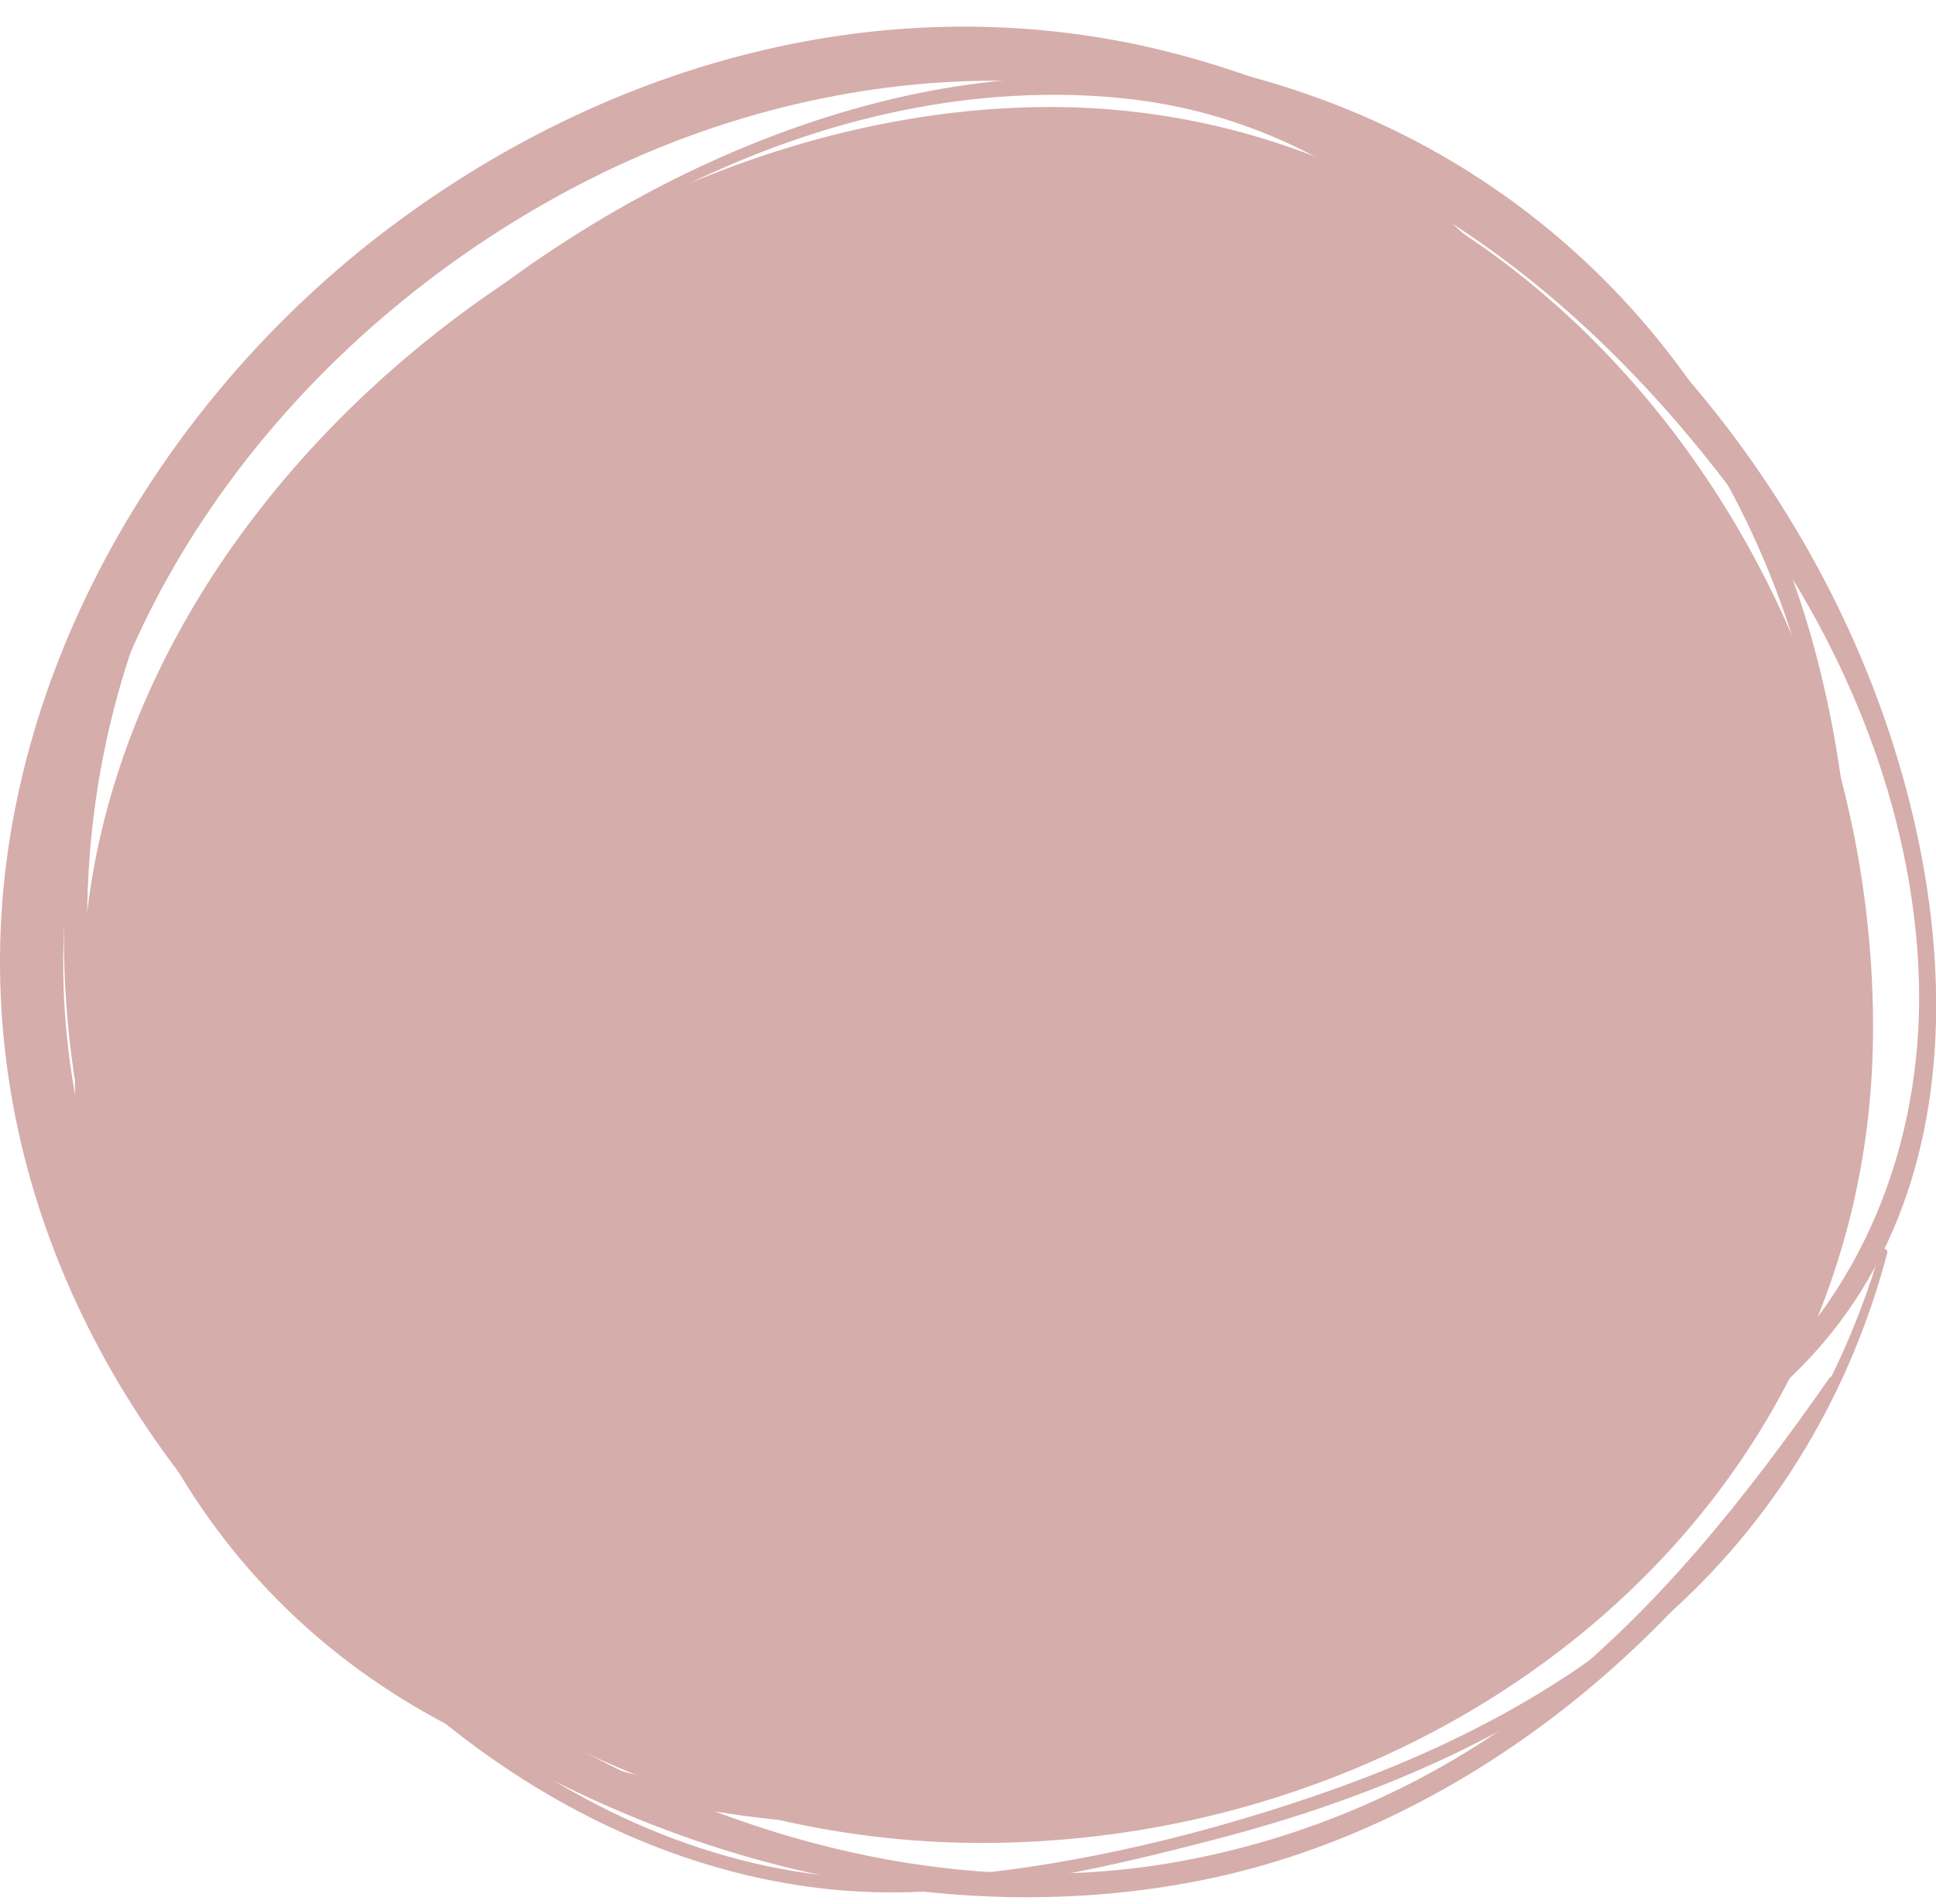 <?xml version="1.0" encoding="UTF-8" standalone="no"?><svg xmlns="http://www.w3.org/2000/svg" xmlns:xlink="http://www.w3.org/1999/xlink" fill="#000000" height="314.9" preserveAspectRatio="xMidYMid meet" version="1" viewBox="0.0 -4.4 320.2 314.9" width="320.2" zoomAndPan="magnify"><defs><clipPath id="a"><path d="M 0 0 L 320.23 0 L 320.23 309.43 L 0 309.43 Z M 0 0"/></clipPath></defs><g><g id="change1_1"><path d="M 309.789 165.621 C 309.789 245.574 239.223 300.449 162.32 300.449 C 85.418 300.449 13.605 240.117 13.605 160.164 C 13.605 80.215 96.844 13.301 173.746 13.301 C 250.648 13.301 309.789 85.668 309.789 165.621" fill="#d5adab"/></g><g clip-path="url(#a)" id="change1_2"><path d="M 302.547 223.582 C 288.703 243.348 273.836 262.258 254.602 277.09 C 236.75 290.855 215.664 300.051 193.453 303.789 C 145.641 311.848 94.473 291.207 59.539 258.965 C 24.359 226.496 3.301 179.957 12.691 131.82 C 21.805 85.102 55.988 46.125 97.859 25.09 C 119.086 14.426 143.145 8.539 166.91 8.973 C 191.523 9.418 215.707 17.664 236.621 30.352 C 258.016 43.324 275.695 61.52 290.148 81.797 C 305.555 103.398 316.07 129.316 317.305 155.922 C 318.531 182.234 309.371 208.086 289.395 225.672 C 288.039 226.867 289.992 228.723 291.352 227.629 C 331.266 195.527 324.125 137.09 303.914 95.832 C 282.641 52.398 243.648 18.266 196.828 5.133 C 149.641 -8.109 100.668 5.184 62.559 34.688 C 25.754 63.188 -0.434 108.574 0.004 155.832 C 0.898 252.414 107.656 324.645 198.445 306.676 C 243.434 297.773 282.621 264.27 303.926 224.391 C 304.418 223.469 303.133 222.746 302.547 223.582" fill="#d5adab"/></g><g id="change2_1"><path d="M 130.195 35.305 C 97.094 42.324 70.031 68.156 51.992 95.688 C 43.27 108.996 36.02 124.039 32.777 139.676 C 28.707 159.289 31.797 181.328 40.824 199.223 C 42.156 201.863 46.207 199.996 45.484 197.258 C 43.062 188.059 39.754 179.211 38.047 169.812 C 36.238 159.848 36.52 149.82 38.445 139.906 C 41.371 124.855 47.66 110.828 55.77 97.895 C 72.906 70.562 99.449 46.504 130.508 36.43 C 131.223 36.199 130.93 35.148 130.195 35.305" fill="#d5adab"/></g><g id="change2_2"><path d="M 310.961 202.562 C 304.352 224.961 292.117 245.109 274.754 260.777 C 258.402 275.531 238.227 285.562 217.523 292.648 C 196.773 299.75 173.965 305.086 152.023 306.285 C 127.156 307.641 102.949 298.781 82.922 284.438 C 40.762 254.238 15.27 201.539 14.441 150.168 C 14.012 123.535 21.113 97.105 35.246 74.512 C 49.125 52.32 69.598 34.859 92.762 22.941 C 136.273 0.559 191.73 0.117 234.672 24.035 C 276.02 47.062 299.309 89.016 303.258 135.469 C 306.965 179.059 297.801 226.422 264.617 257.199 C 231.867 287.578 182.859 296.371 139.625 294.254 C 116.562 293.129 93.461 287.805 73.059 276.793 C 51.664 265.246 35.223 247.035 25.332 224.898 C 3.508 176.051 18.605 117.648 50.637 77.059 C 81.66 37.746 133.547 6.996 184.867 11.77 C 233.547 16.297 264.281 59.445 279.254 102.18 C 283.238 113.551 286.391 125.387 288.367 137.277 C 288.672 139.121 291.469 138.336 291.164 136.504 C 284.324 95.371 266.809 52.039 232.531 26.293 C 192.152 -4.043 138.109 8.375 98.074 32.664 C 55.641 58.406 24.379 99.129 14.918 148.383 C 5.871 195.48 21.117 245.266 61.363 273.234 C 97.965 298.672 146.68 301.359 189.355 294.367 C 229.891 287.723 267.762 268.125 288.512 231.508 C 298.801 213.355 303.59 192.348 305.438 171.727 C 307.52 148.512 306.137 125.078 300.008 102.547 C 288.324 59.57 258.027 25.504 215.664 10.996 C 170.68 -4.406 120.34 2.359 80.023 27.156 C 36.93 53.656 10.281 101.102 10.574 151.699 C 10.855 201.133 35.863 250.641 74.383 281.277 C 92.215 295.461 113.301 305.355 136.039 307.988 C 157.773 310.508 180.988 305.105 201.934 299.609 C 226.105 293.27 249.633 283.398 269.48 268.012 C 290.75 251.52 305.285 228.816 312.133 202.887 C 312.332 202.125 311.184 201.812 310.961 202.562" fill="#d5adab"/></g></g></svg>